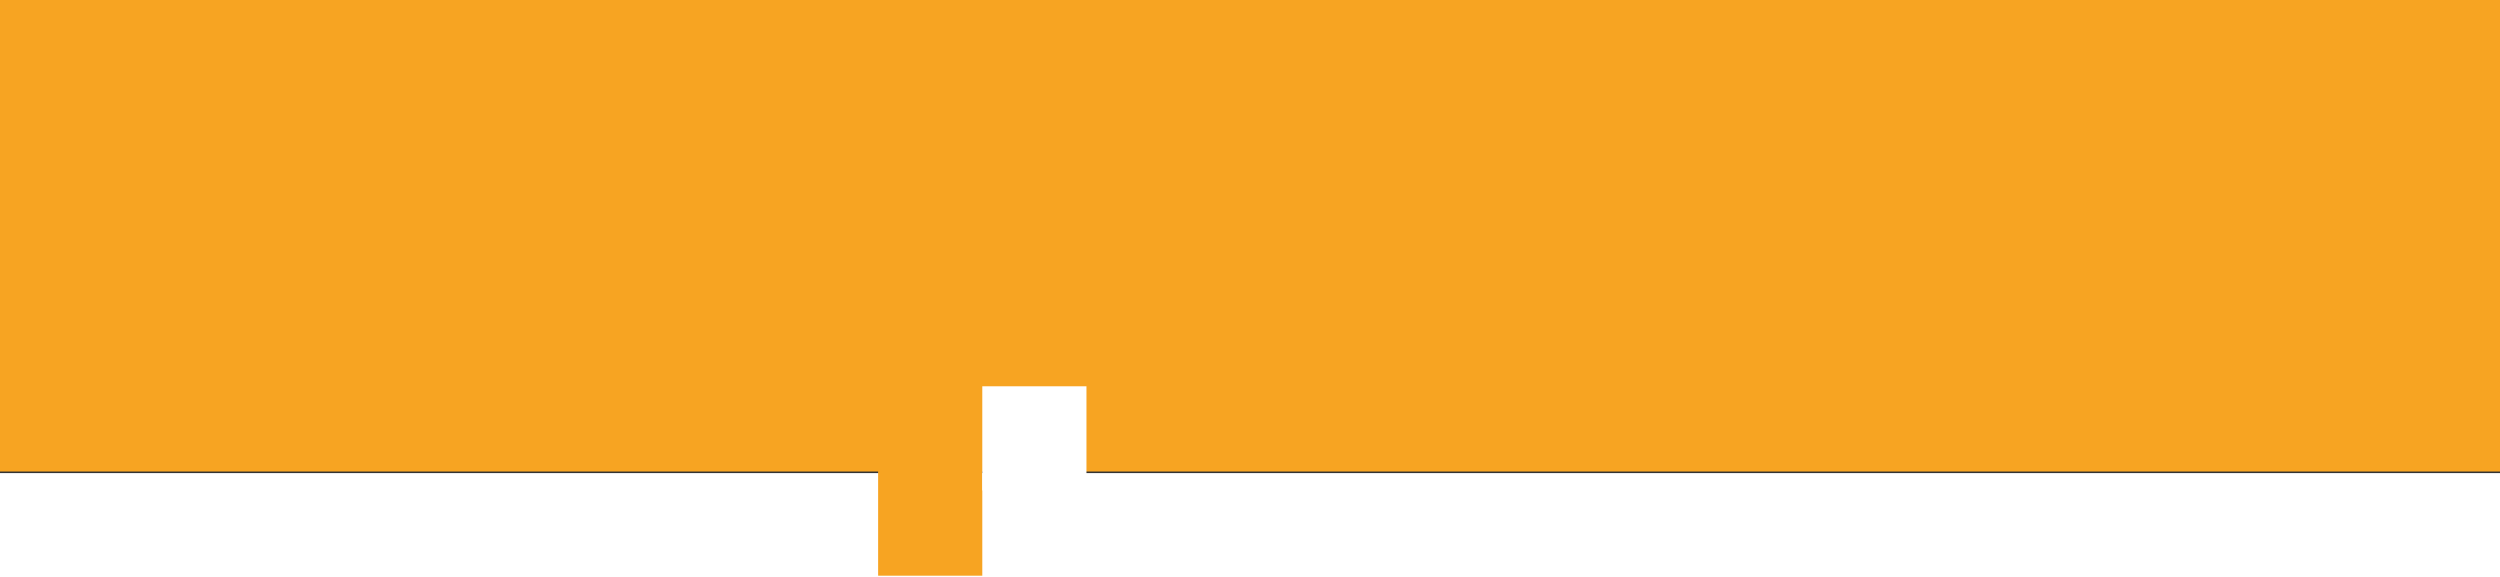 <?xml version="1.0" encoding="utf-8"?>
<!-- Generator: Adobe Illustrator 27.7.0, SVG Export Plug-In . SVG Version: 6.00 Build 0)  -->
<svg version="1.1" id="Ebene_1" xmlns="http://www.w3.org/2000/svg" xmlns:xlink="http://www.w3.org/1999/xlink" x="0px" y="0px"
	 viewBox="0 0 1440 332.5" style="enable-background:new 0 0 1440 332.5;" xml:space="preserve">
<rect x="0" y="0" width="1440" height="332.5" fill="#333333" stroke="none"/>
<style type="text/css">
	.st0{fill:#FFFFFF;}
	.st1{fill:#F7A422;}
</style>
<rect id="Rechteck_379" y="272.5" class="st0" width="1440" height="60"/>
<polygon class="st1" points="0,0 0,271.6 505.8,271.6 505.8,331.6 565.8,331.6 565.8,271.6 1440,271.6 1440,0 "/>
<path id="Pfad_1021" class="st0" d="M565.8,282.5h60v-60h-60V282.5z"/>
</svg>
